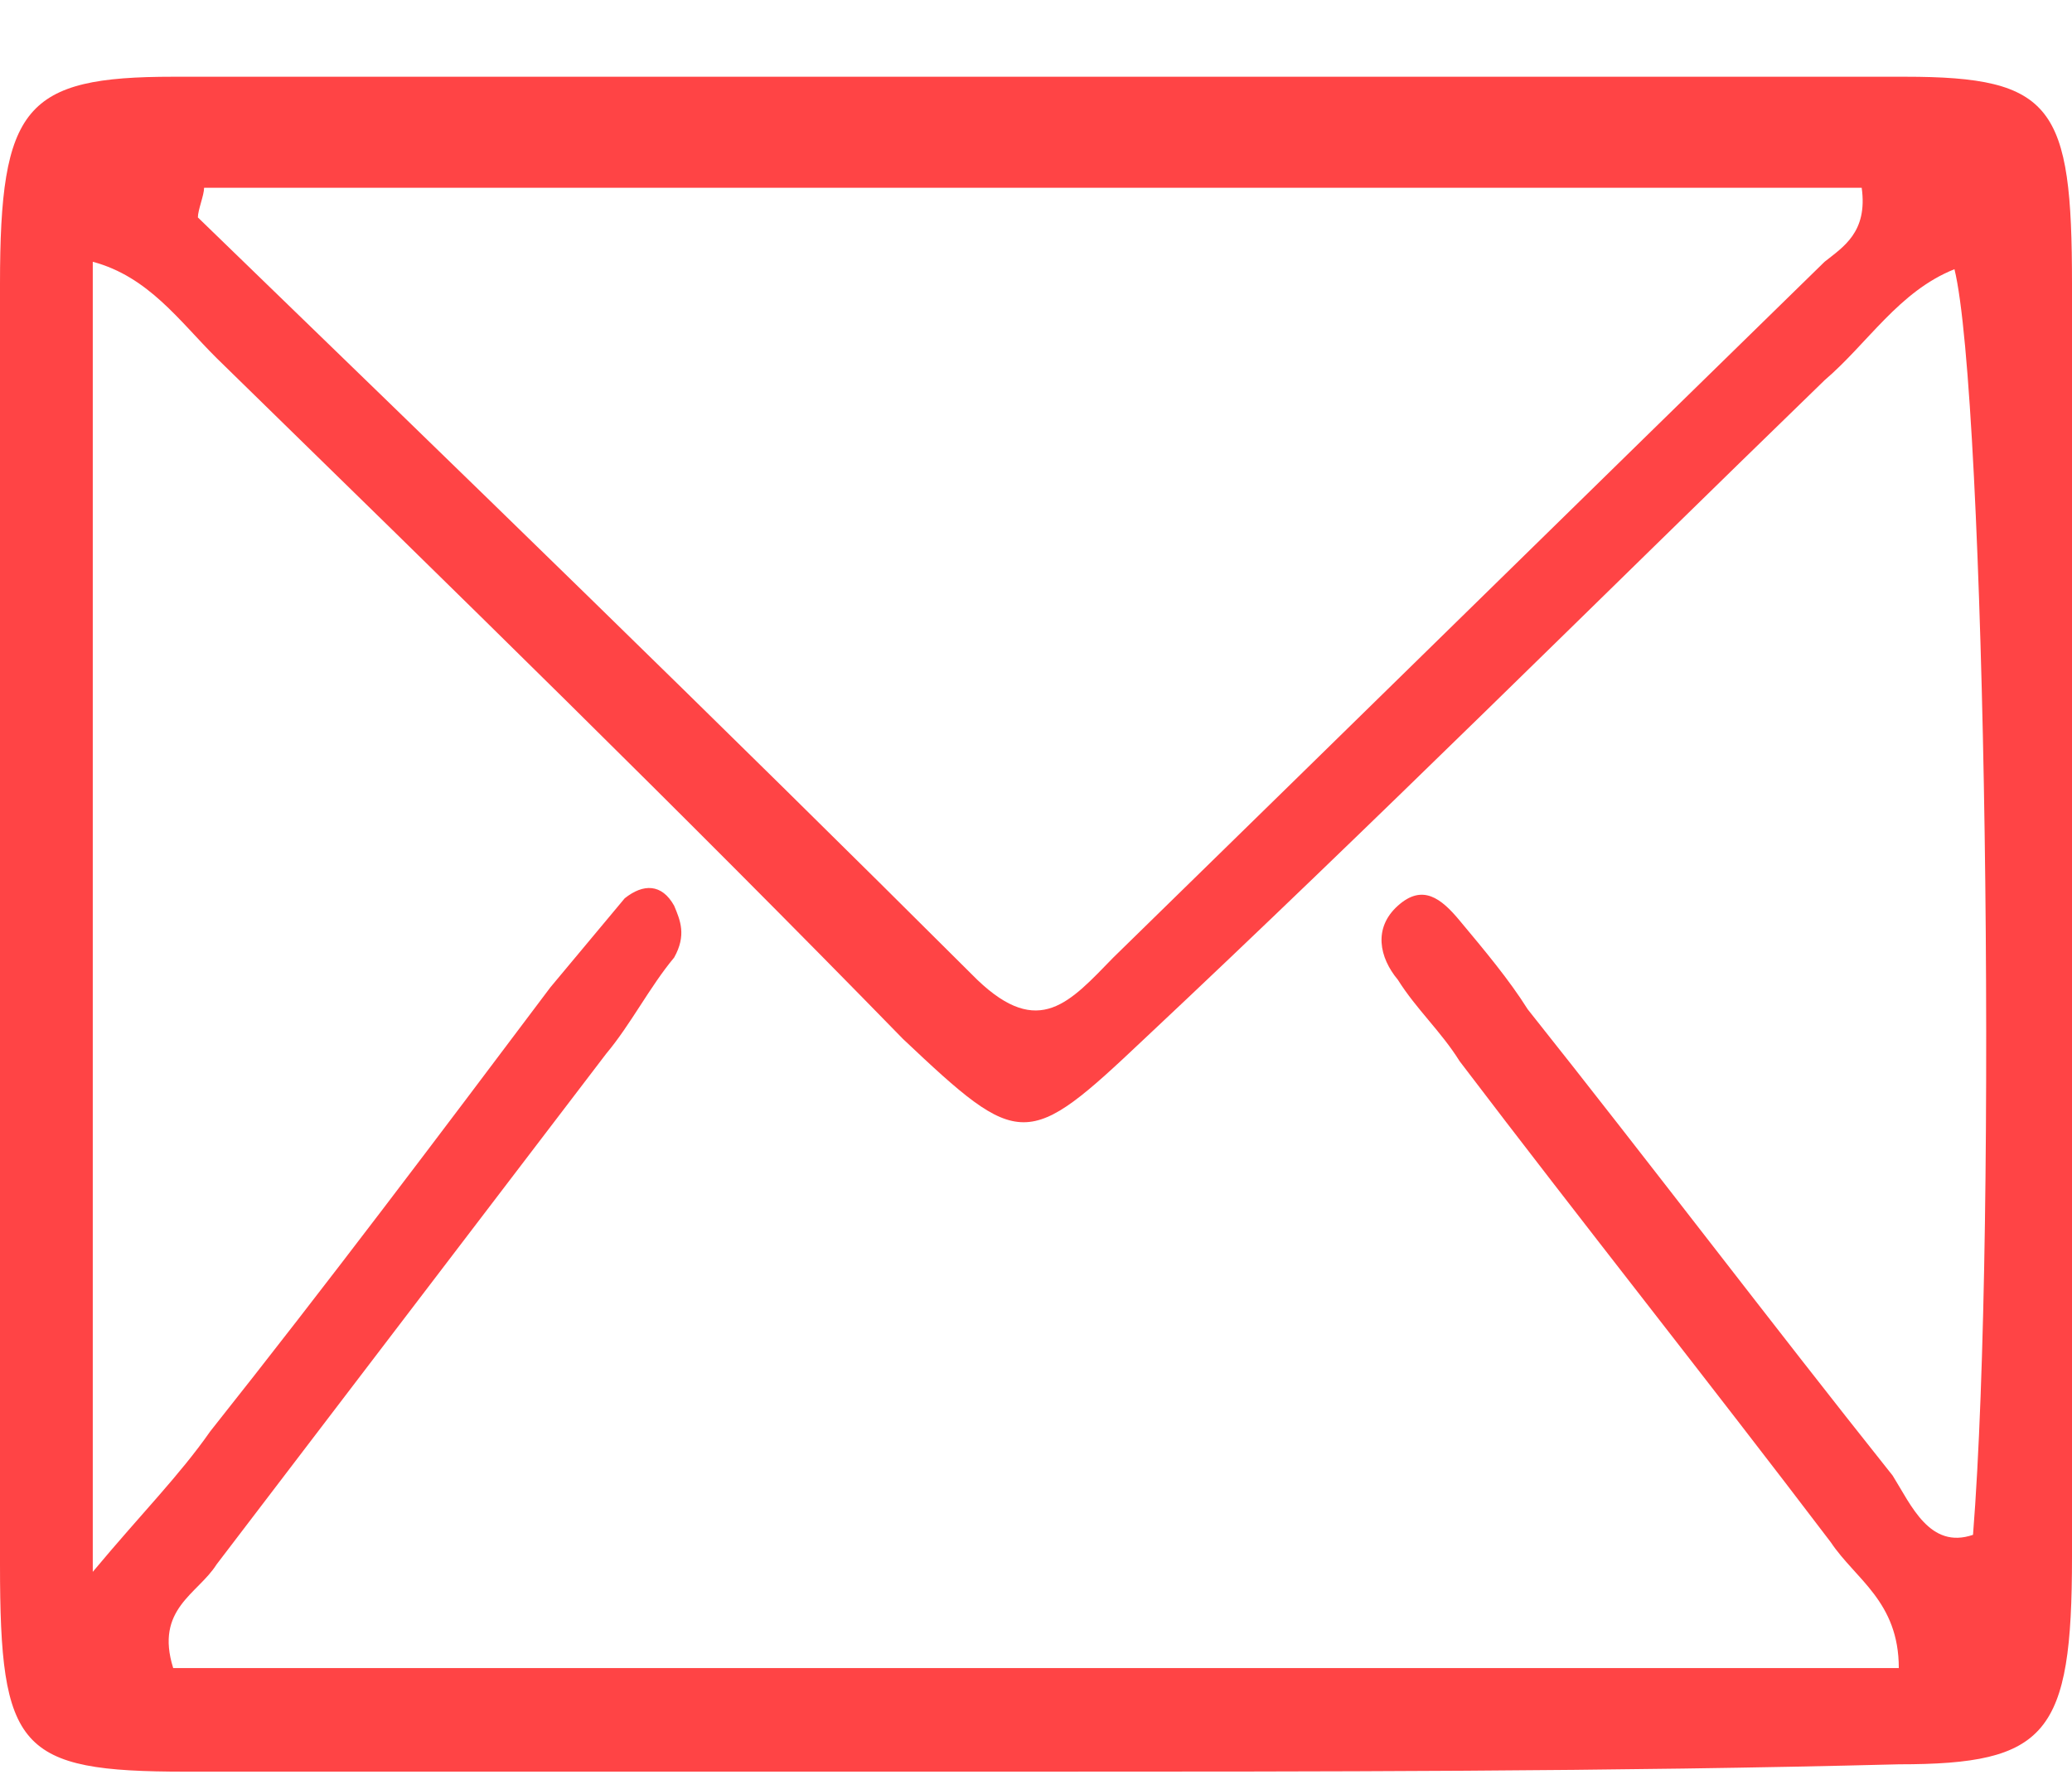 <svg xmlns="http://www.w3.org/2000/svg" width="22" height="19" viewBox="0 0 22 19" fill="none"><path d="M10.902 18.815C7.946 18.815 4.925 18.815 1.97 18.815C0.197 18.815 0 18.58 0 16.615C0 12.056 0 7.575 0 3.016C0 1.13 0.263 0.815 1.839 0.815C7.946 0.815 14.119 0.815 20.227 0.815C21.803 0.815 22 1.13 22 3.016C22 7.497 22 12.056 22 16.536C22 18.422 21.737 18.737 20.161 18.737C17.14 18.815 13.988 18.815 10.902 18.815ZM0.985 16.693C1.51 16.064 1.904 15.671 2.233 15.2C3.481 13.628 4.663 12.056 5.845 10.484C6.107 10.169 6.37 9.855 6.633 9.54C6.83 9.383 7.027 9.383 7.158 9.619C7.224 9.776 7.29 9.933 7.158 10.169C6.896 10.484 6.699 10.877 6.436 11.191C5.057 12.999 3.678 14.807 2.299 16.615C2.101 16.929 1.642 17.086 1.839 17.715C7.946 17.715 14.054 17.715 20.161 17.715C20.161 17.008 19.701 16.772 19.439 16.379C18.125 14.649 16.812 12.999 15.498 11.27C15.302 10.955 15.039 10.719 14.842 10.405C14.645 10.169 14.579 9.855 14.842 9.619C15.104 9.383 15.302 9.54 15.498 9.776C15.761 10.091 16.024 10.405 16.221 10.719C17.534 12.37 18.782 14.021 20.096 15.671C20.293 15.986 20.49 16.457 20.949 16.3C21.212 12.999 21.081 4.195 20.752 2.859C20.161 3.095 19.833 3.645 19.373 4.038C16.943 6.396 14.579 8.754 12.149 11.034C10.902 12.213 10.836 12.213 9.588 11.034C7.29 8.676 4.794 6.239 2.299 3.802C1.904 3.409 1.576 2.938 0.985 2.78C0.985 7.418 0.985 11.898 0.985 16.693ZM2.167 1.994C2.167 2.073 2.101 2.23 2.101 2.309C4.86 4.981 7.618 7.654 10.376 10.405C11.033 11.034 11.361 10.641 11.821 10.169C14.316 7.732 16.878 5.217 19.373 2.78C19.57 2.623 19.833 2.466 19.767 1.994C13.988 1.994 8.078 1.994 2.167 1.994Z" fill="#FF4445"></path></svg>
